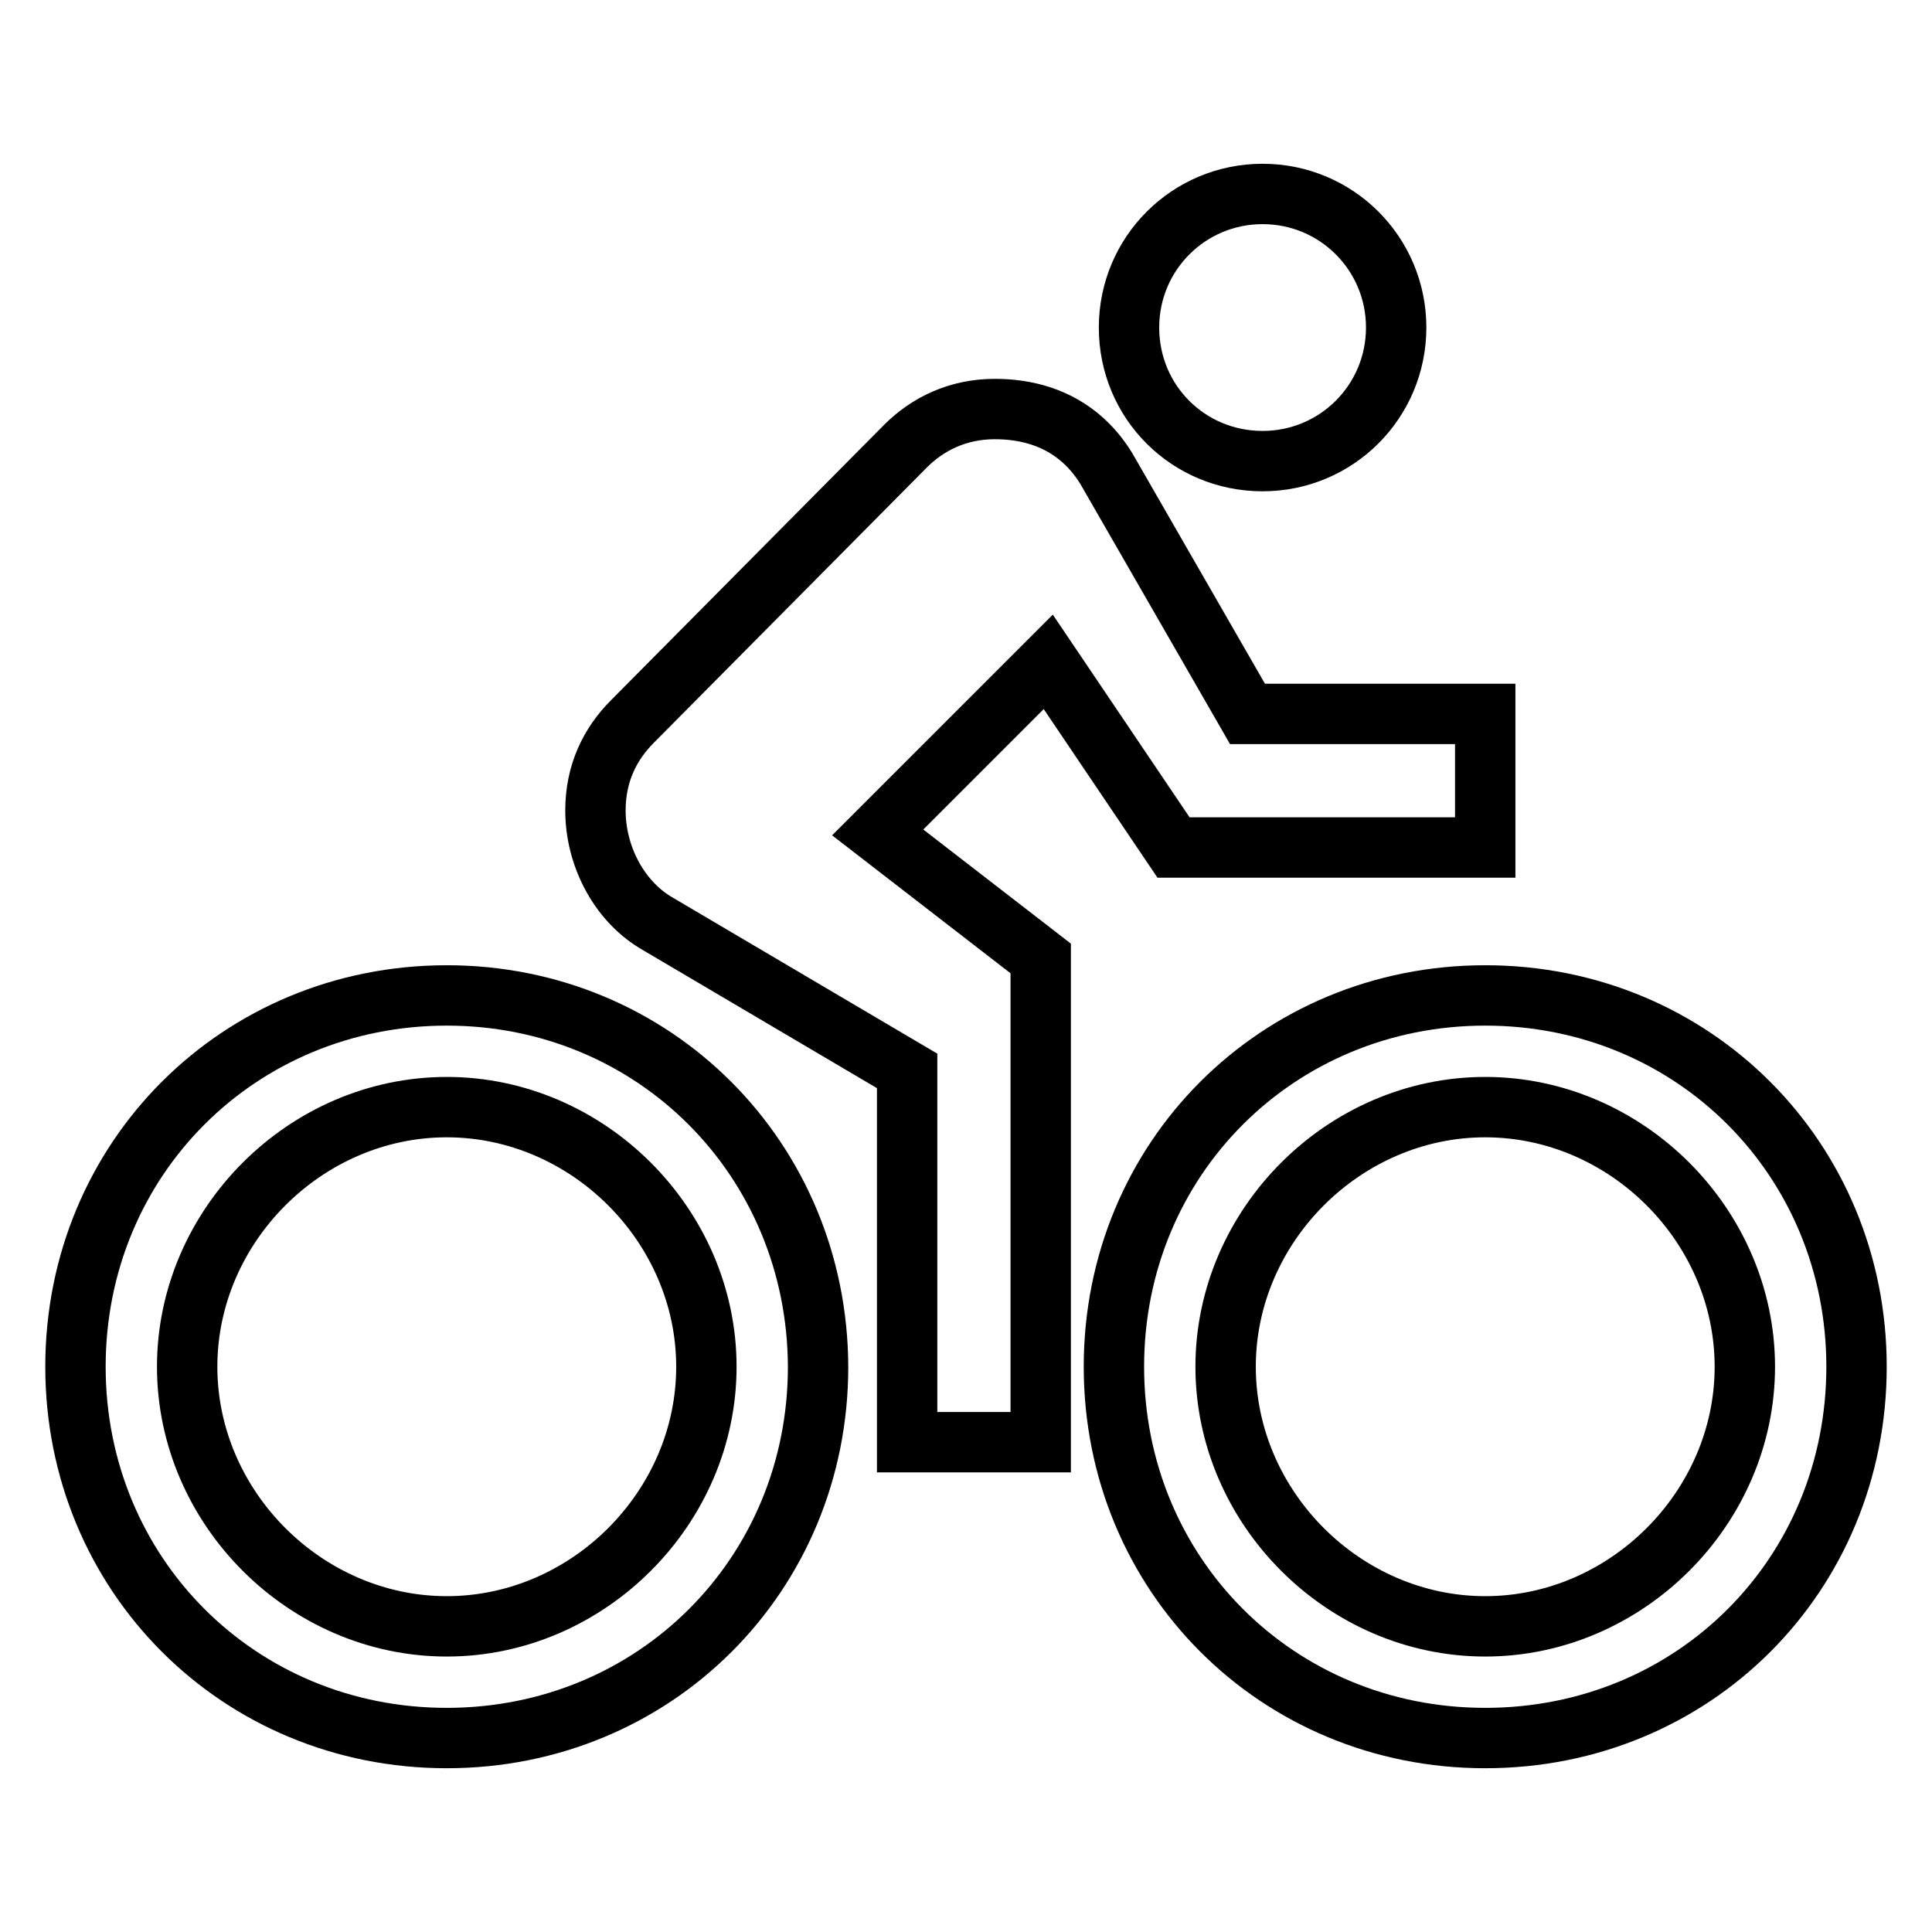 <?xml version="1.0" encoding="utf-8"?>
<!-- Svg Vector Icons : http://www.onlinewebfonts.com/icon -->
<!DOCTYPE svg PUBLIC "-//W3C//DTD SVG 1.1//EN" "http://www.w3.org/Graphics/SVG/1.1/DTD/svg11.dtd">
<svg version="1.1" xmlns="http://www.w3.org/2000/svg" xmlns:xlink="http://www.w3.org/1999/xlink" x="0px" y="0px" viewBox="0 0 256 256" enable-background="new 0 0 256 256" xml:space="preserve">
<g> <path stroke-width="8" fill-opacity="0" stroke="#000000"  d="M167.3,61.1c9.8,0,17.7-7.9,17.7-17.7c0-9.8-7.9-17.7-17.7-17.7c-9.8,0-17.7,7.9-17.7,17.7 C149.6,53.3,157.5,61.1,167.3,61.1z M196.8,131.9c-27.5,0-49.2,21.6-49.2,49.2c0,27.5,21.6,49.2,49.2,49.2s49.2-21.6,49.2-49.2 C246,153.6,224.4,131.9,196.8,131.9z M196.8,215.5c-18.7,0-34.4-15.7-34.4-34.4s15.7-34.4,34.4-34.4c18.7,0,34.4,15.7,34.4,34.4 S215.5,215.5,196.8,215.5z M155.5,112.3h41.3V94.6h-31.5l-18.7-32.5c-3-4.9-7.9-7.9-14.8-7.9c-4.9,0-8.9,2-11.8,4.9L83.8,95.6 c-3,3-4.9,6.9-4.9,11.8c0,5.9,3,11.8,7.9,14.8l33.4,19.7v49.2h17.7V127l-21.6-16.7l22.6-22.6L155.5,112.3z M59.2,131.9 c-27.5,0-49.2,21.6-49.2,49.2c0,27.5,21.6,49.2,49.2,49.2c27.5,0,49.2-21.6,49.2-49.2C108.3,153.6,86.7,131.9,59.2,131.9z  M59.2,215.5c-18.7,0-34.4-15.7-34.4-34.4s15.7-34.4,34.4-34.4c18.7,0,34.4,15.7,34.4,34.4S77.9,215.5,59.2,215.5z"/></g>
</svg>